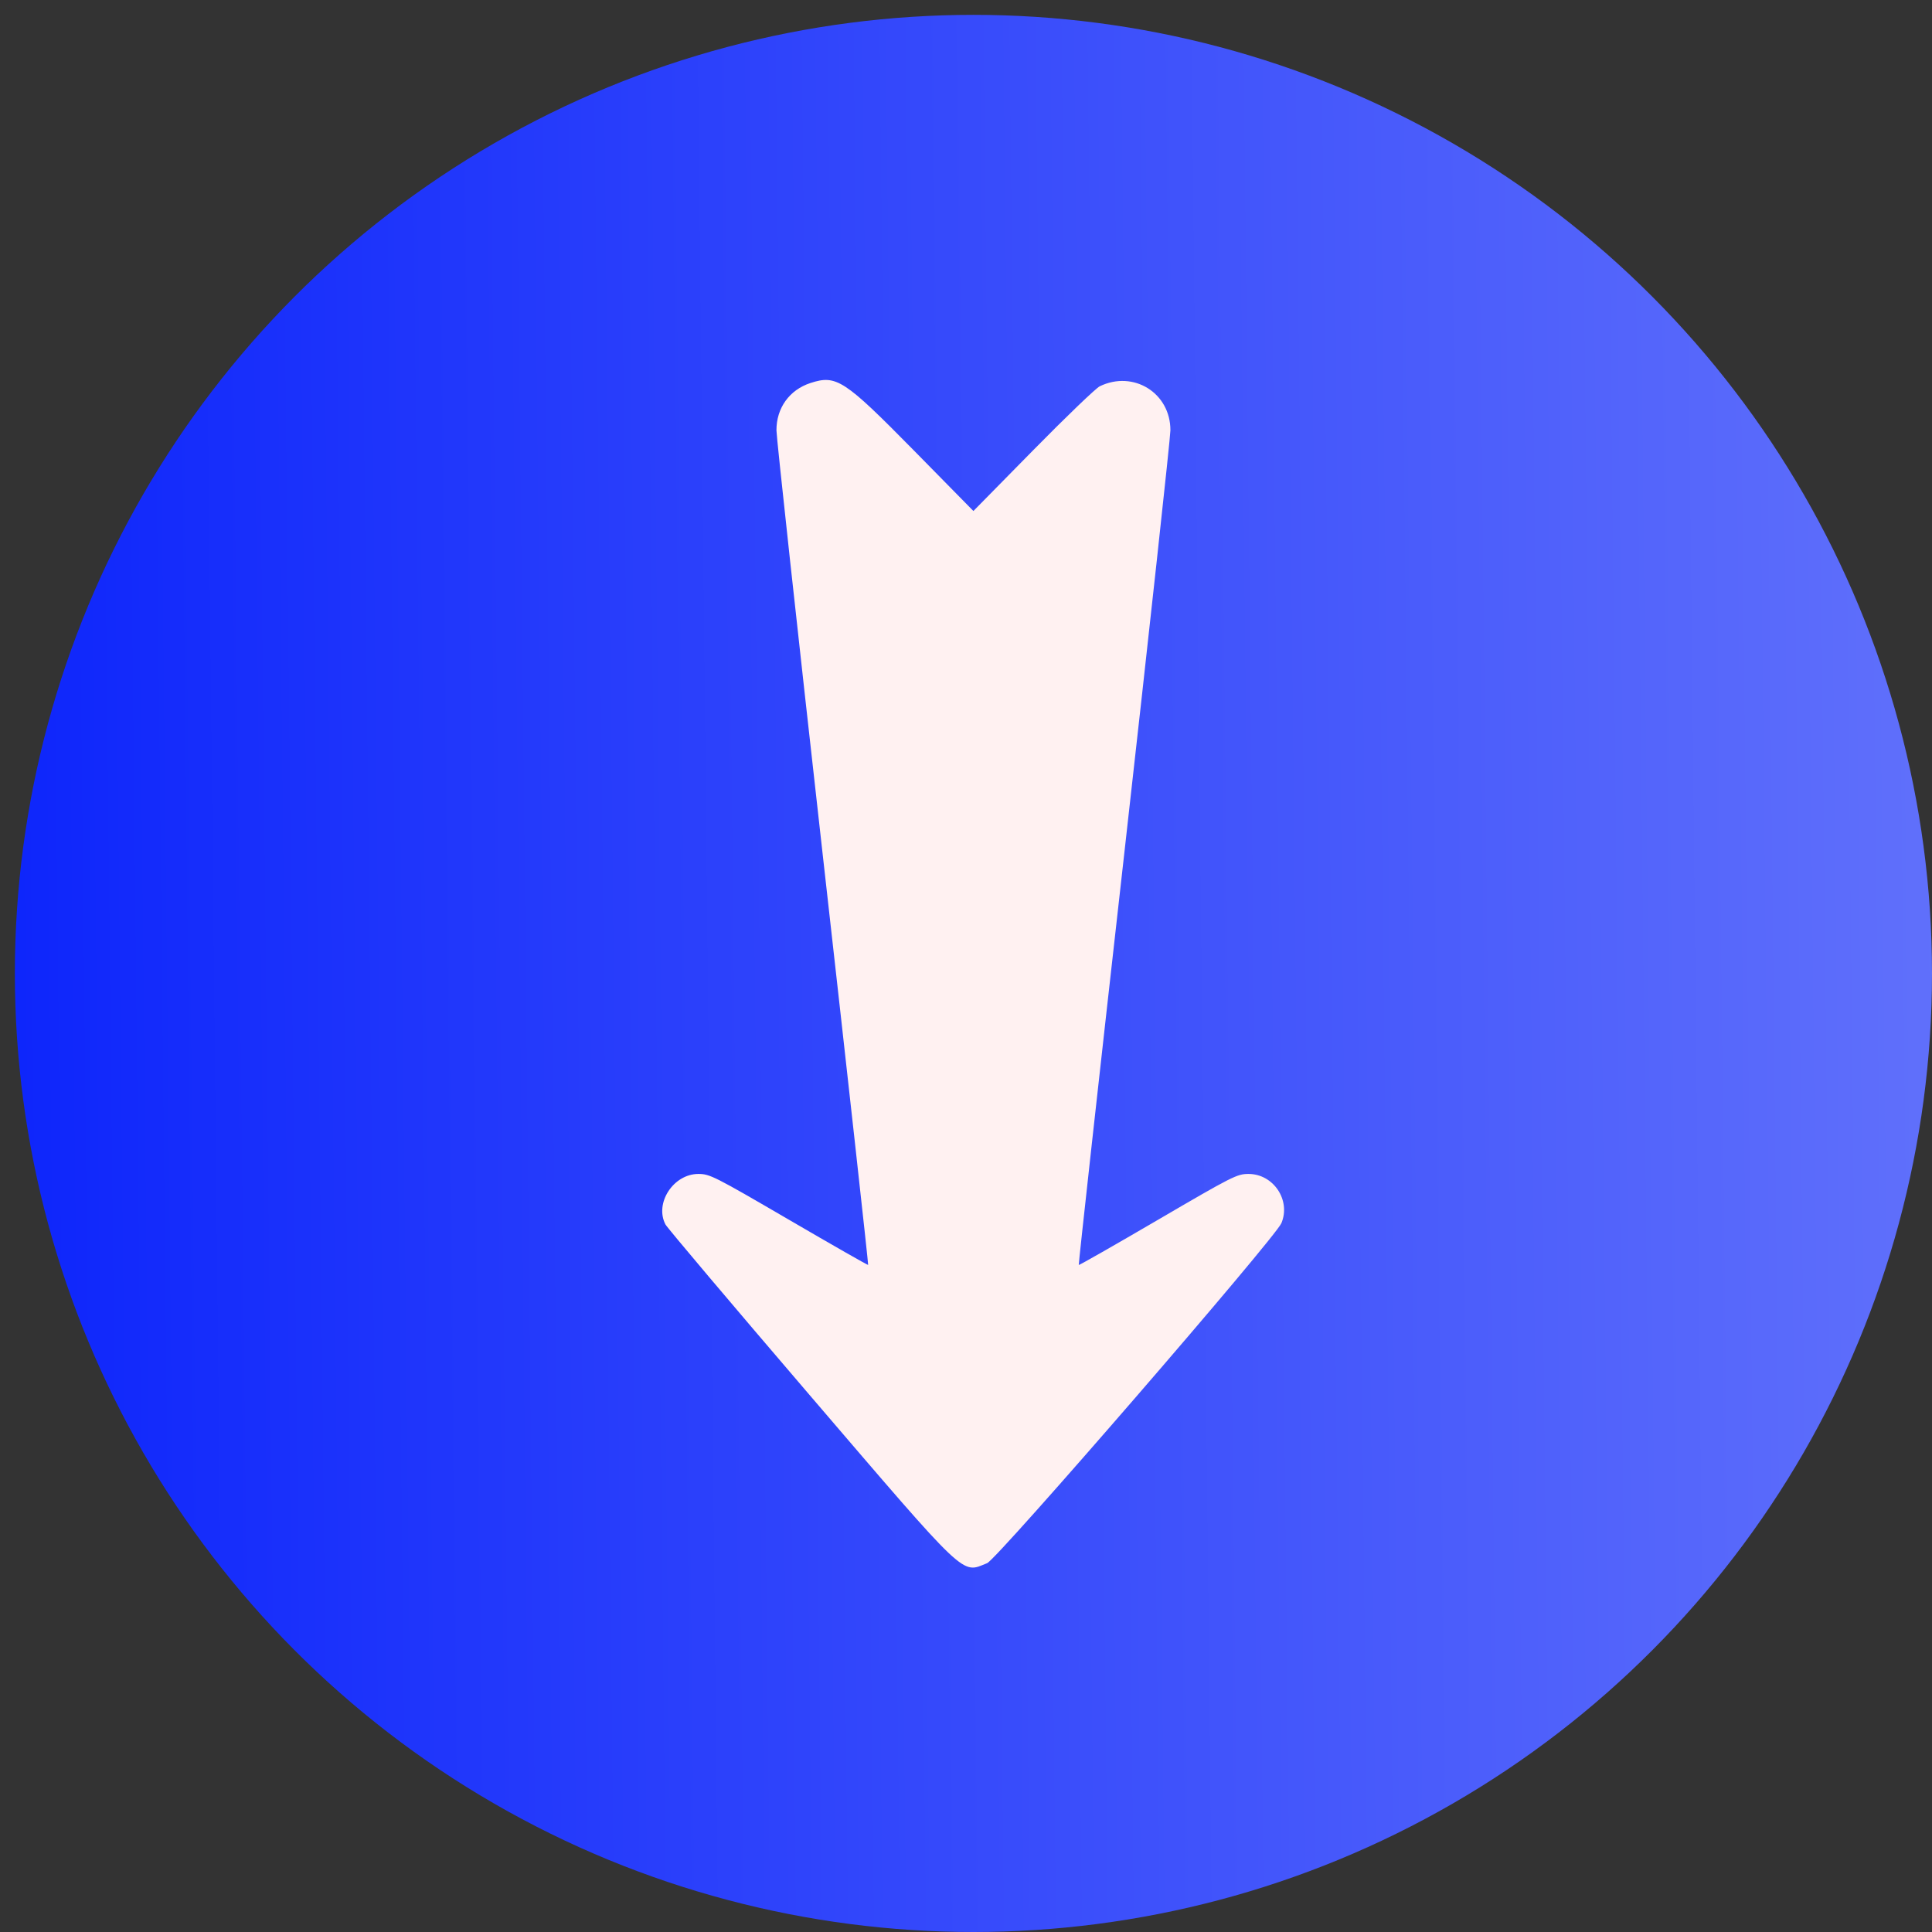 <svg width="65" height="65" viewBox="0 0 65 65" fill="none" xmlns="http://www.w3.org/2000/svg">
<rect x="0" y="0" width="65" height="65" fill="#333333" stroke="none"/>
<circle cx="32.75" cy="32.75" r="32.25" fill="url(#paint0_linear_104_104)"/>
<path fill-rule="evenodd" clip-rule="evenodd" d="M27.27 12.885C26.559 13.116 26.12 13.726 26.123 14.479C26.124 14.727 26.823 21.141 27.677 28.733C28.532 36.324 29.22 42.544 29.208 42.557C29.196 42.569 27.997 41.885 26.544 41.037C24.03 39.572 23.881 39.496 23.496 39.496C22.656 39.496 22.015 40.481 22.389 41.196C22.448 41.308 24.63 43.89 27.238 46.934C32.603 53.194 32.336 52.941 33.211 52.591C33.554 52.454 42.9 41.654 43.111 41.152C43.435 40.379 42.844 39.496 42.004 39.496C41.62 39.496 41.471 39.571 38.959 41.039C37.506 41.888 36.307 42.572 36.294 42.559C36.28 42.545 36.968 36.324 37.823 28.732C38.677 21.141 39.376 14.727 39.377 14.479C39.382 13.223 38.136 12.446 37 12.996C36.871 13.058 35.862 14.027 34.758 15.15L32.749 17.192L30.742 15.151C28.402 12.774 28.14 12.603 27.27 12.885Z" fill="#FFF1F1"/>
<defs>
<linearGradient id="paint0_linear_104_104" x1="-1.119" y1="31.923" x2="65.331" y2="31.207" gradientUnits="userSpaceOnUse">
<stop stop-color="#0C24FB"/>
<stop offset="1" stop-color="#6070FB"/>
</linearGradient>
</defs>
</svg>
